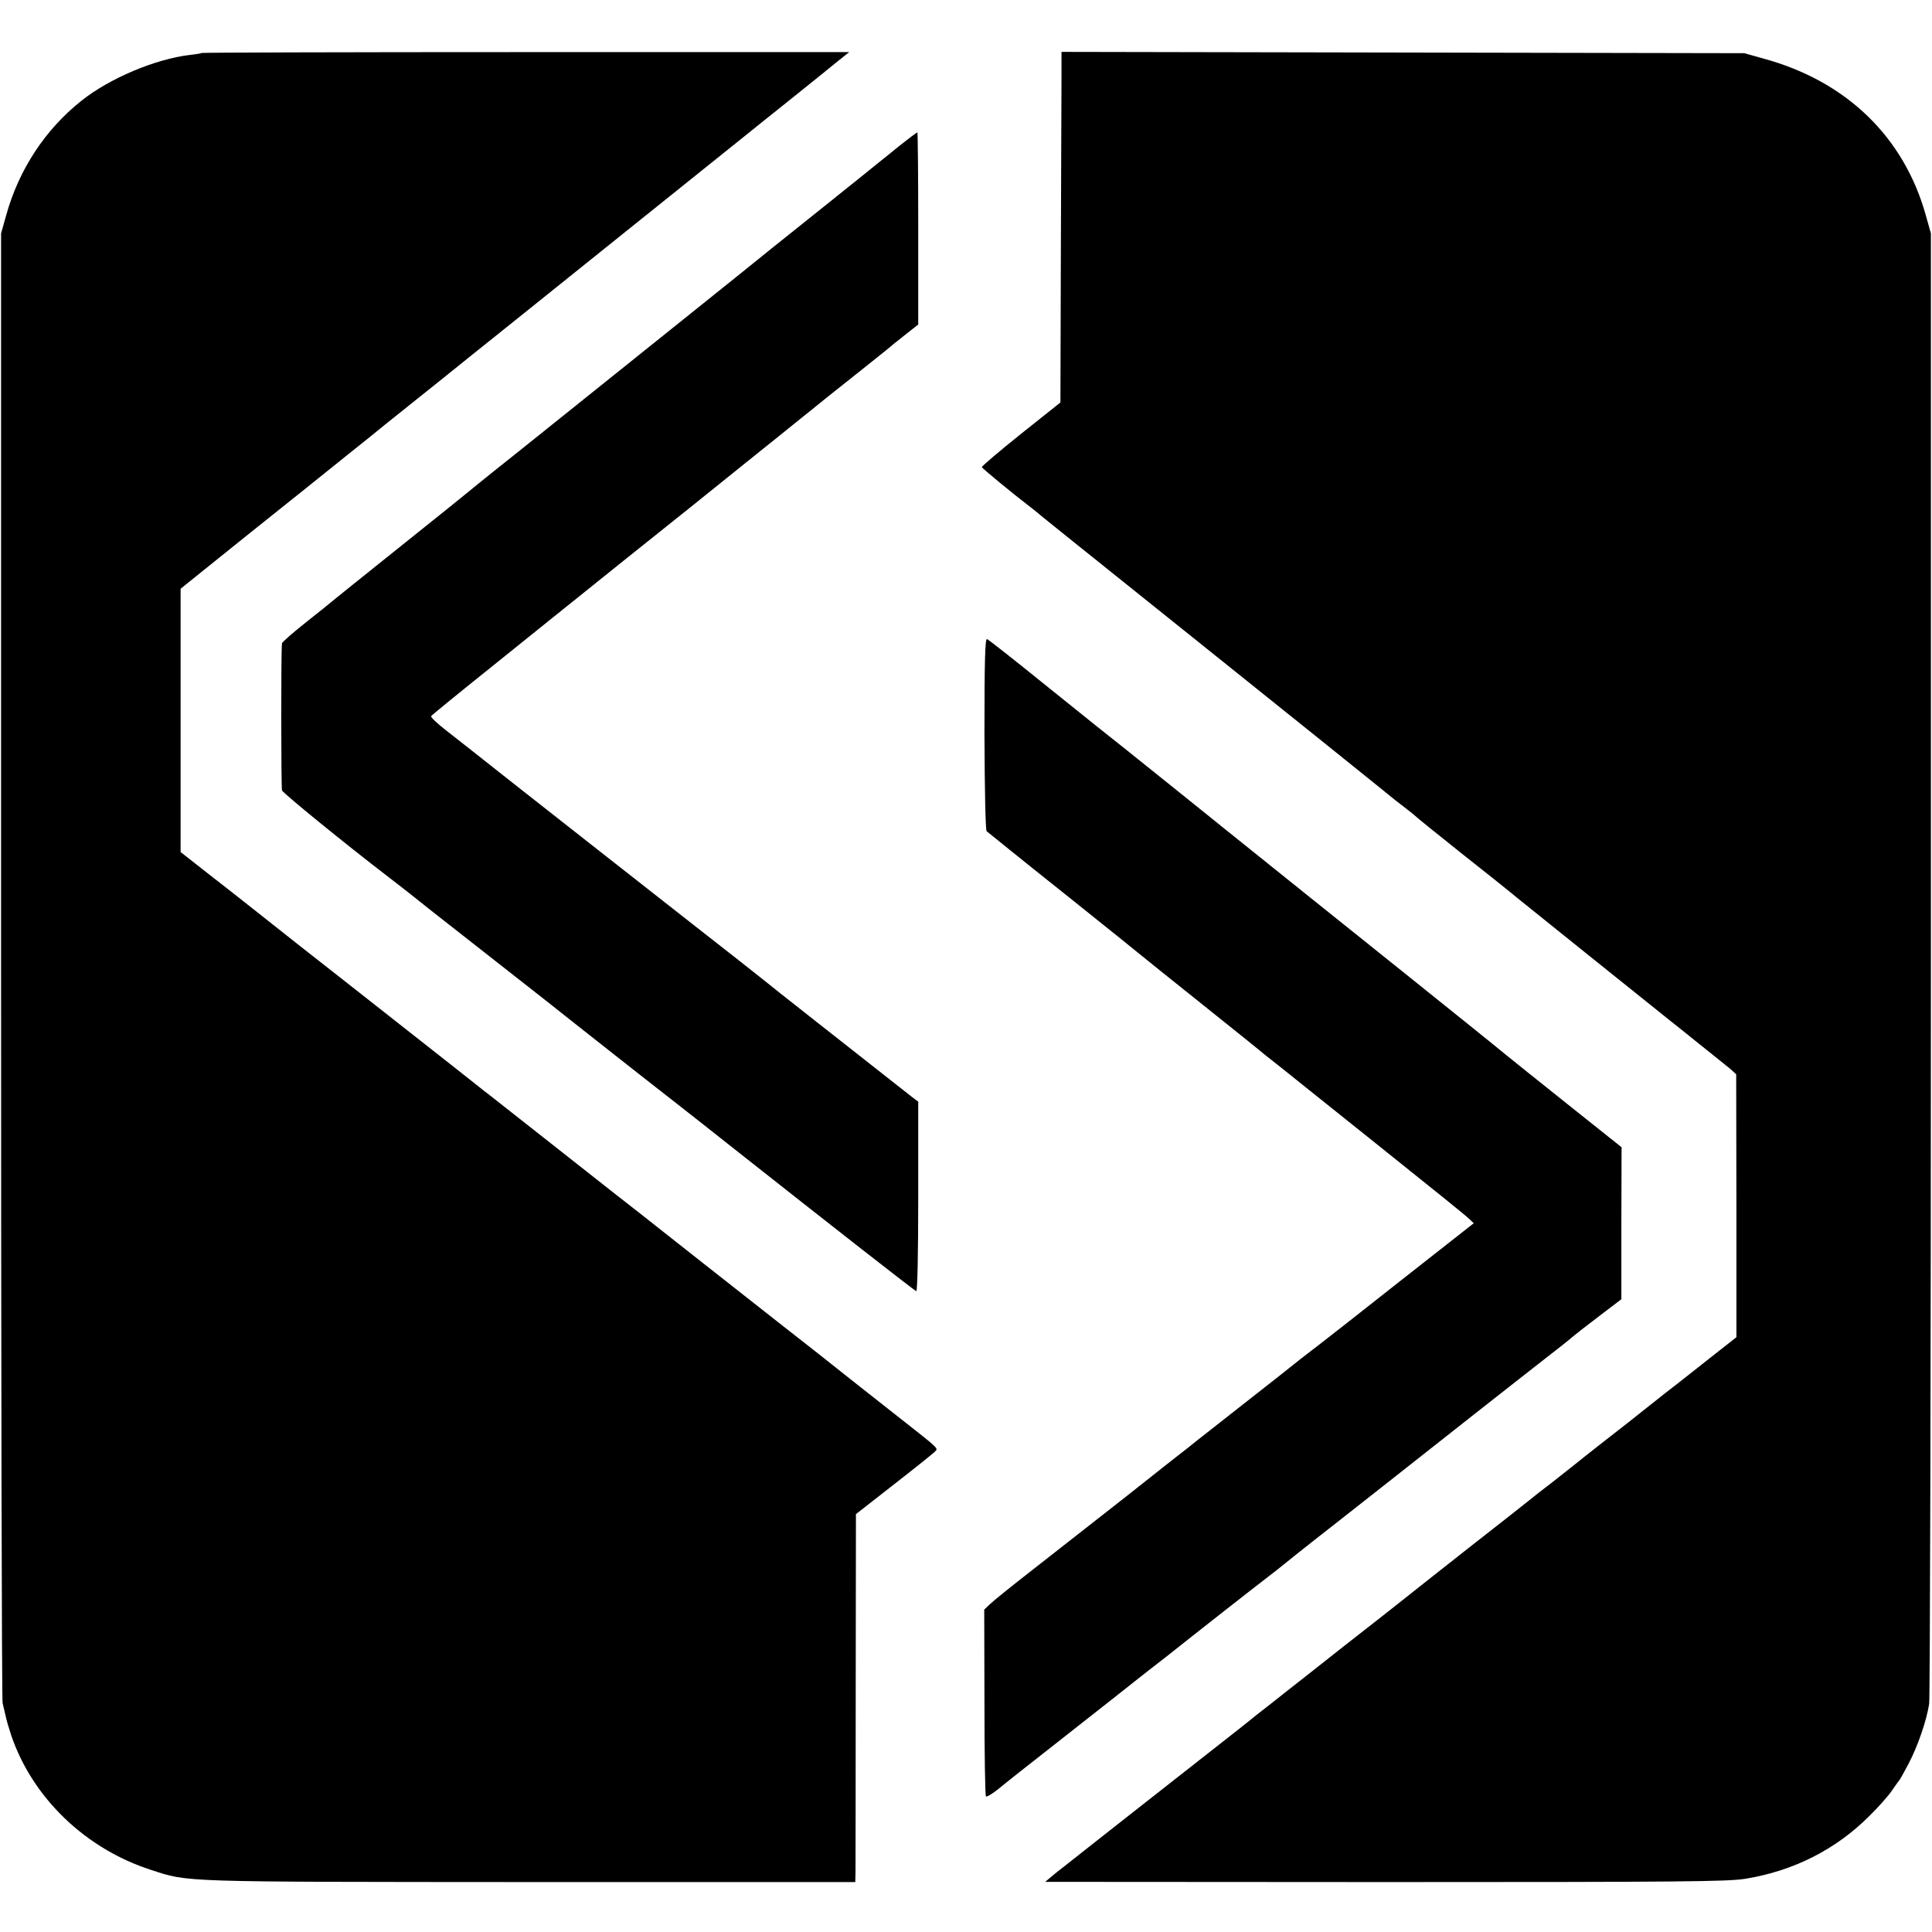 <?xml version="1.0" standalone="no"?>
<!DOCTYPE svg PUBLIC "-//W3C//DTD SVG 20010904//EN"
 "http://www.w3.org/TR/2001/REC-SVG-20010904/DTD/svg10.dtd">
<svg version="1.0" xmlns="http://www.w3.org/2000/svg"
 width="890pt" height="890pt" viewBox="0 0 890 890"
 preserveAspectRatio="xMidYMid meet">
<g transform="translate(0,890) scale(0.1,-0.1)"
fill="#000000" stroke="none">
<path d="M929 8656 c-2 -2 -26 -6 -54 -9 -160 -19 -371 -108 -501 -212 -165
-131 -287 -316 -345 -525 l-24 -85 0 -3370 c0 -1853 3 -3383 7 -3400 4 -16 10
-43 14 -60 3 -16 15 -57 26 -90 98 -287 342 -522 644 -619 174 -57 123 -55
1747 -56 l1497 0 1 47 c0 27 1 408 1 848 l1 800 179 140 c99 77 184 145 189
152 10 11 4 17 -126 119 -16 13 -124 98 -240 189 -115 92 -268 212 -340 268
-71 56 -240 189 -375 295 -135 106 -258 204 -275 217 -16 12 -174 136 -350
275 -176 139 -333 262 -348 274 -15 11 -40 31 -55 43 -28 22 -85 68 -588 463
-165 129 -345 271 -400 315 -56 44 -164 130 -242 190 l-140 110 0 606 0 607
311 250 c172 137 375 300 452 362 77 61 158 127 180 145 22 18 87 70 145 116
58 46 112 90 120 96 8 7 184 148 390 313 206 165 382 307 391 314 9 7 153 123
319 256 166 133 310 249 319 256 9 7 90 73 181 145 91 73 189 152 218 176 l54
43 -1489 0 c-820 0 -1492 -2 -1494 -4z"/>
<path d="M4890 8548 c0 -62 -2 -425 -3 -807 l-2 -695 -182 -145 c-100 -80
-181 -149 -180 -153 2 -6 145 -124 220 -181 16 -12 34 -27 40 -32 16 -14 57
-47 822 -660 363 -291 667 -535 675 -542 86 -69 108 -87 125 -101 11 -9 40
-32 65 -51 25 -19 47 -37 50 -40 3 -4 97 -80 210 -170 113 -89 214 -170 226
-180 11 -10 180 -145 375 -302 194 -156 361 -289 369 -296 8 -6 67 -53 130
-104 63 -50 127 -102 142 -114 l26 -24 1 -605 0 -606 -122 -96 c-67 -53 -137
-108 -156 -123 -19 -14 -71 -55 -116 -91 -45 -36 -95 -75 -111 -88 -61 -47
-210 -164 -229 -180 -11 -9 -61 -48 -110 -87 -50 -38 -97 -75 -105 -82 -8 -7
-139 -110 -290 -228 -151 -119 -288 -227 -305 -241 -16 -13 -133 -105 -260
-204 -126 -100 -245 -193 -264 -208 -19 -15 -62 -49 -95 -75 -34 -26 -68 -53
-76 -60 -8 -7 -87 -69 -175 -138 -88 -69 -270 -212 -405 -318 -135 -106 -260
-205 -279 -220 -19 -14 -46 -36 -60 -48 l-26 -22 1565 -1 c1357 0 1578 2 1659
15 223 36 418 135 572 289 41 40 88 93 104 117 17 24 32 46 35 49 3 3 22 37
42 75 43 82 83 199 95 276 4 30 8 1566 8 3414 l0 3360 -24 85 c-100 357 -362
612 -736 717 l-100 28 -1572 3 -1573 3 0 -113z"/>
<path d="M4143 8228 c-43 -35 -85 -69 -93 -75 -8 -7 -114 -92 -235 -189 -121
-97 -238 -190 -260 -208 -44 -37 -785 -630 -1165 -935 -135 -107 -247 -198
-250 -201 -3 -3 -140 -113 -305 -245 -165 -132 -302 -242 -305 -245 -3 -3 -56
-46 -117 -94 -62 -49 -114 -94 -114 -100 -5 -38 -4 -664 0 -677 5 -13 288
-244 489 -398 15 -11 100 -77 187 -147 88 -69 261 -205 385 -302 124 -97 232
-182 240 -189 17 -14 431 -340 524 -412 32 -25 139 -109 236 -186 481 -380
852 -670 861 -673 5 -2 9 168 9 435 l0 438 -28 21 c-250 197 -672 528 -686
541 -21 17 -210 166 -285 224 -45 35 -1003 787 -1071 842 -19 15 -67 53 -107
84 -40 31 -70 60 -67 64 2 4 127 106 277 226 149 120 281 226 292 235 11 9
160 128 330 265 171 136 414 331 540 433 127 102 237 190 245 197 8 6 33 27
56 45 59 48 104 84 249 199 72 57 135 108 141 114 7 5 35 28 63 50 l51 40 0
442 c0 244 -2 443 -4 443 -3 0 -40 -28 -83 -62z"/>
<path d="M4535 5520 c1 -268 5 -443 10 -449 6 -5 165 -134 355 -285 190 -152
352 -282 361 -290 8 -7 129 -104 269 -216 140 -112 261 -209 269 -216 9 -8 45
-37 81 -65 36 -28 83 -66 105 -84 22 -18 202 -162 400 -320 198 -158 370 -297
382 -309 l22 -21 -331 -260 c-181 -143 -353 -278 -382 -300 -57 -43 -100 -77
-180 -141 -56 -44 -197 -155 -317 -249 -42 -33 -92 -72 -110 -87 -19 -14 -144
-113 -279 -220 -135 -106 -327 -256 -425 -333 -99 -77 -191 -151 -205 -165
l-26 -25 1 -427 c0 -234 3 -430 7 -433 4 -4 28 11 55 32 26 22 122 98 213 169
91 72 228 179 304 239 76 61 160 126 185 146 25 19 116 90 201 158 85 67 202
159 260 204 58 45 112 87 120 93 52 42 143 115 265 210 140 110 233 183 650
512 121 95 267 210 325 255 58 45 113 88 122 97 9 8 64 51 122 95 l105 80 0
350 1 350 -251 200 c-138 110 -265 212 -282 226 -26 22 -287 232 -448 361 -89
71 -836 670 -849 681 -32 26 -405 326 -463 372 -89 70 -126 100 -366 293 -138
112 -257 205 -264 208 -9 3 -12 -93 -12 -436z"/>
</g>
</svg>
